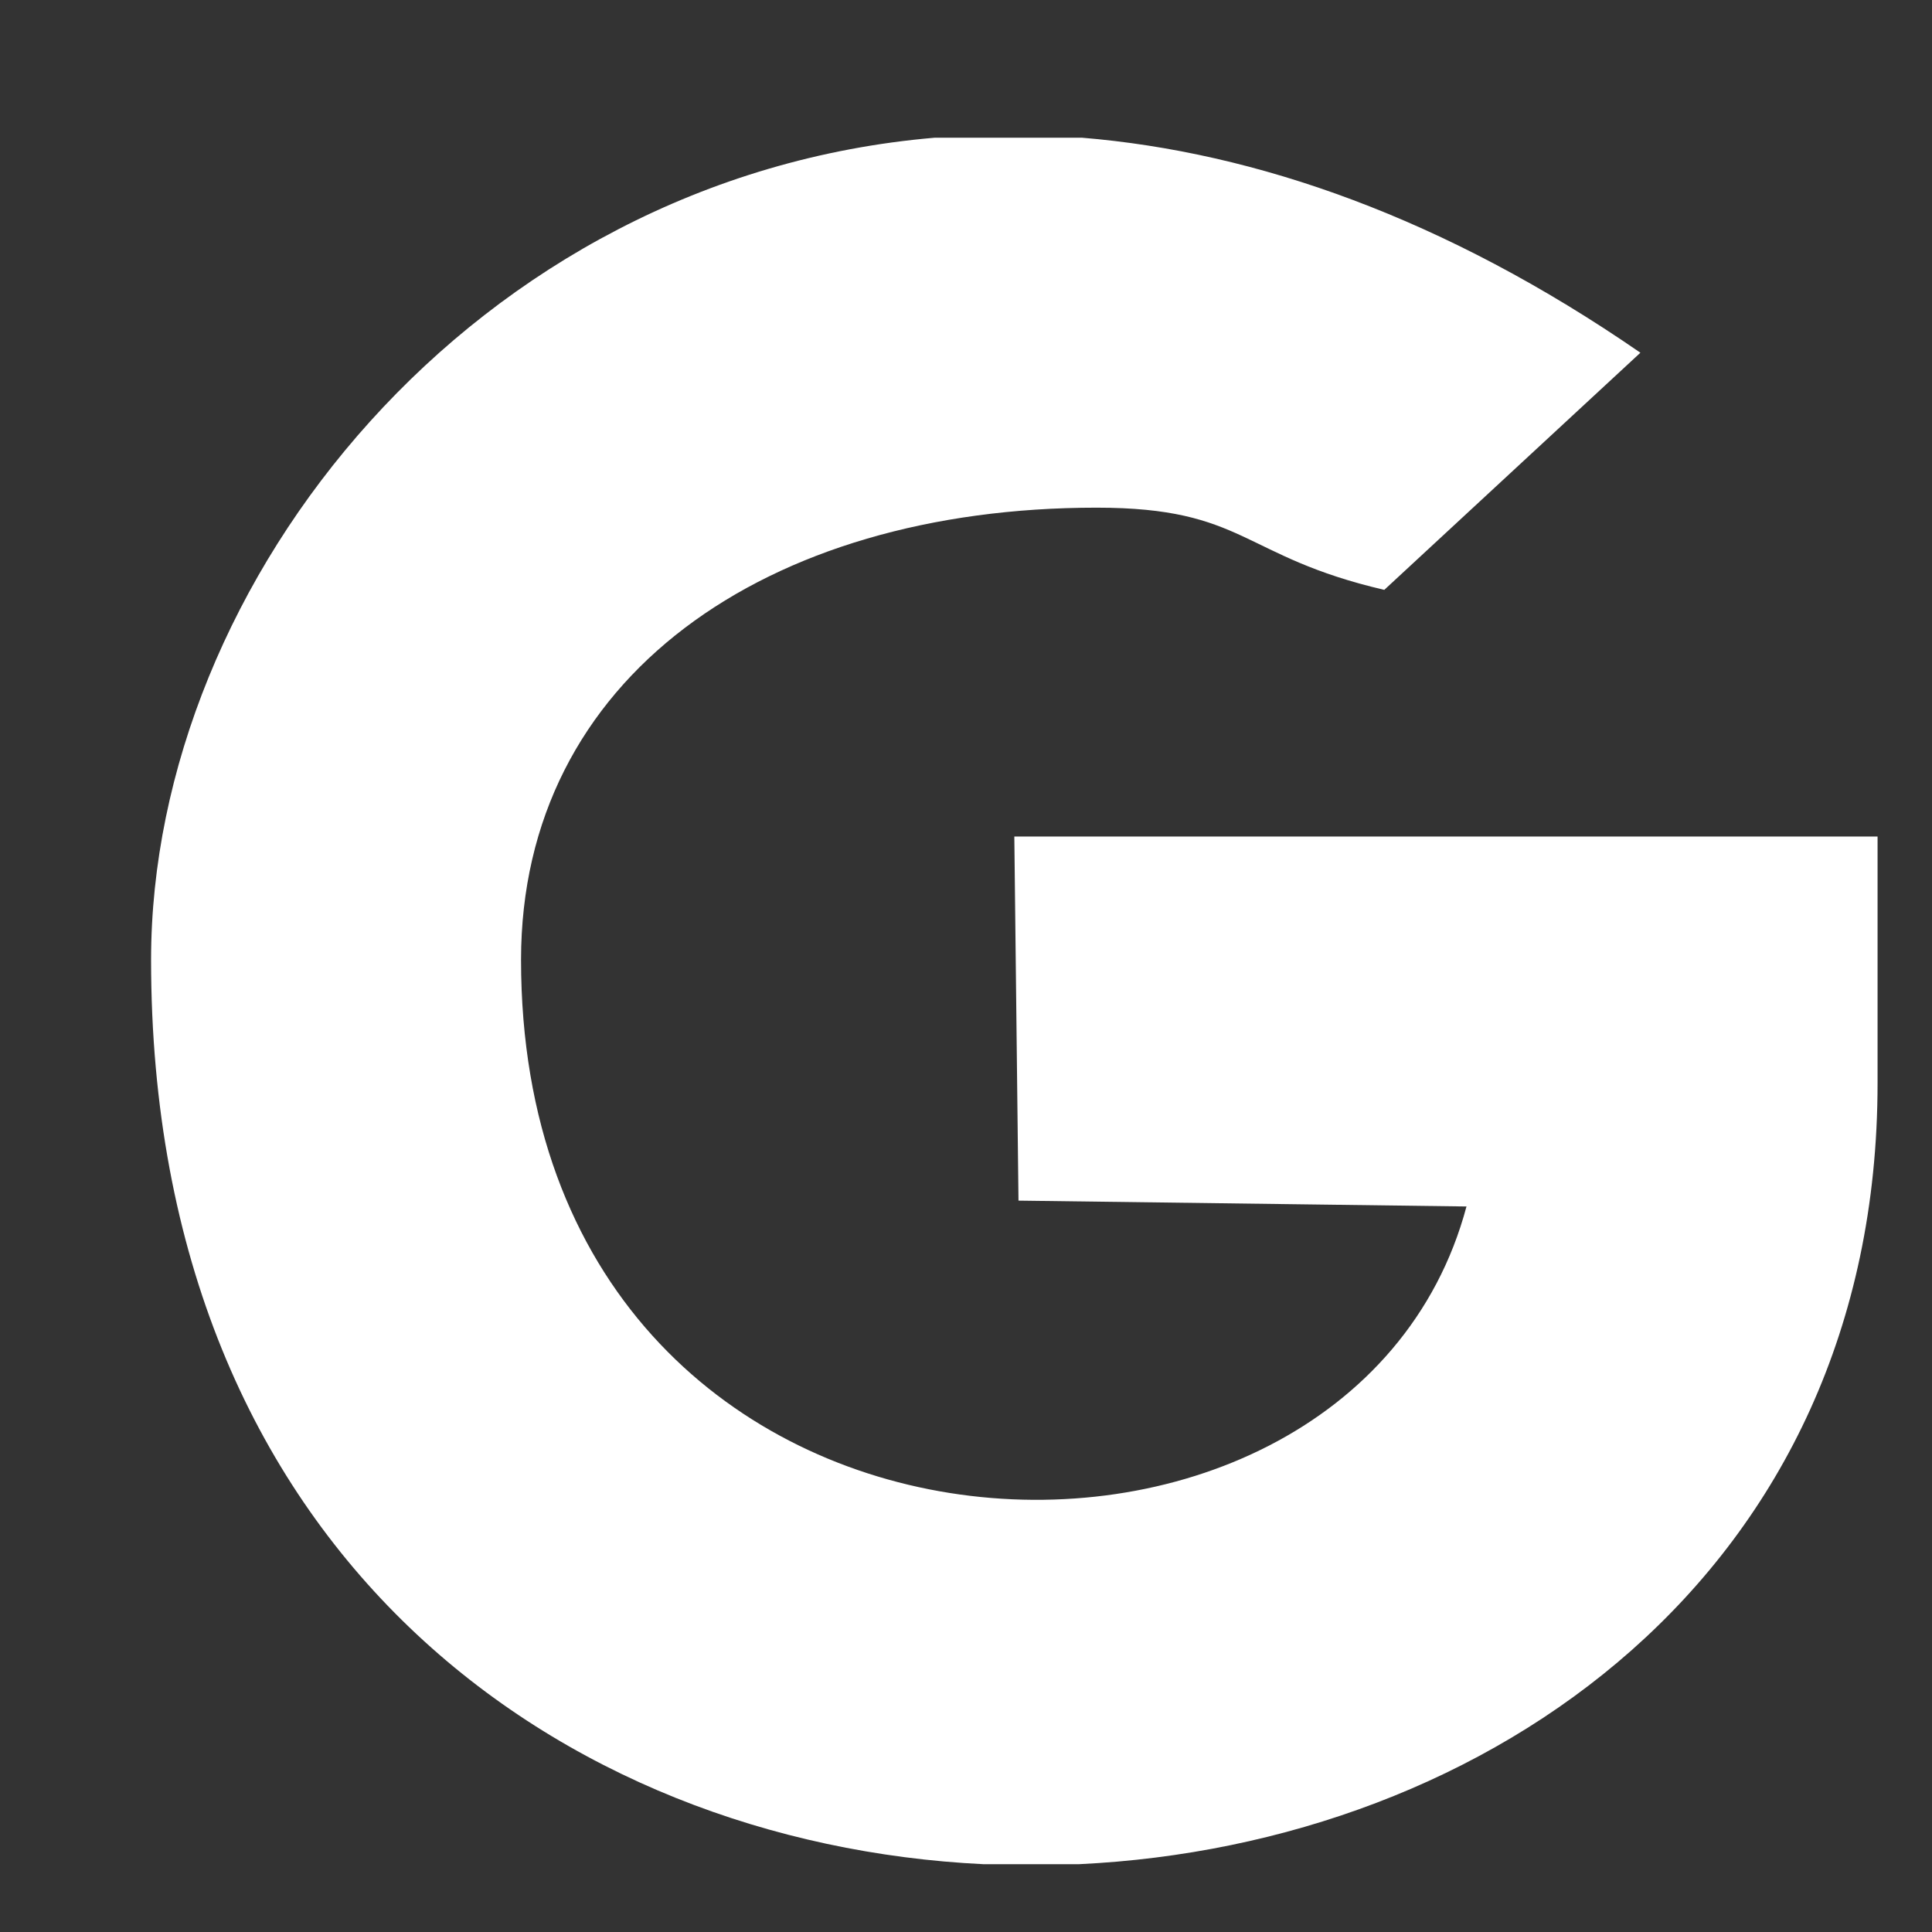 <?xml version="1.0" encoding="UTF-8"?>
<!DOCTYPE svg PUBLIC "-//W3C//DTD SVG 1.1//EN" "http://www.w3.org/Graphics/SVG/1.1/DTD/svg11.dtd">
<!-- Creator: CorelDRAW 2018 (64-Bit) -->
<svg xmlns="http://www.w3.org/2000/svg" xml:space="preserve" width="12.435mm" height="12.435mm" version="1.1" style="shape-rendering:geometricPrecision; text-rendering:geometricPrecision; image-rendering:optimizeQuality; fill-rule:evenodd; clip-rule:evenodd"
viewBox="0 0 1243.54 1243.54"
 xmlns:xlink="http://www.w3.org/1999/xlink">
 <rect x="0" y="0" width="1243.54" height="1243.54" fill="#333333" stroke="none"/>
 <defs>
  <style type="text/css">
   <![CDATA[
    .fil0 {fill:white}
   ]]>
  </style>
 </defs>
 <g id="Warstwa_x0020_1">
  <path class="fil0" d="M97.24 617.8c0,382.71 264.65,568.87 535.64,582.09l61.66 0c263.25,-12.55 513.96,-187.24 513.96,-502.71l0 -158.75 -555.63 0 2.68 234.36 288.36 3.76c-75.74,283.69 -608.54,260.98 -608.54,-158.75 0,-181.51 157.41,-291.04 370.42,-291.04 96.12,0 92.8,31.39 185.21,52.91l164.85 -152.64c-126.01,-86.9 -247.62,-129.18 -359.52,-138.4l-94.58 0c-296.72,25.26 -504.51,285.32 -504.51,529.17z"/>
 </g>
</svg>
